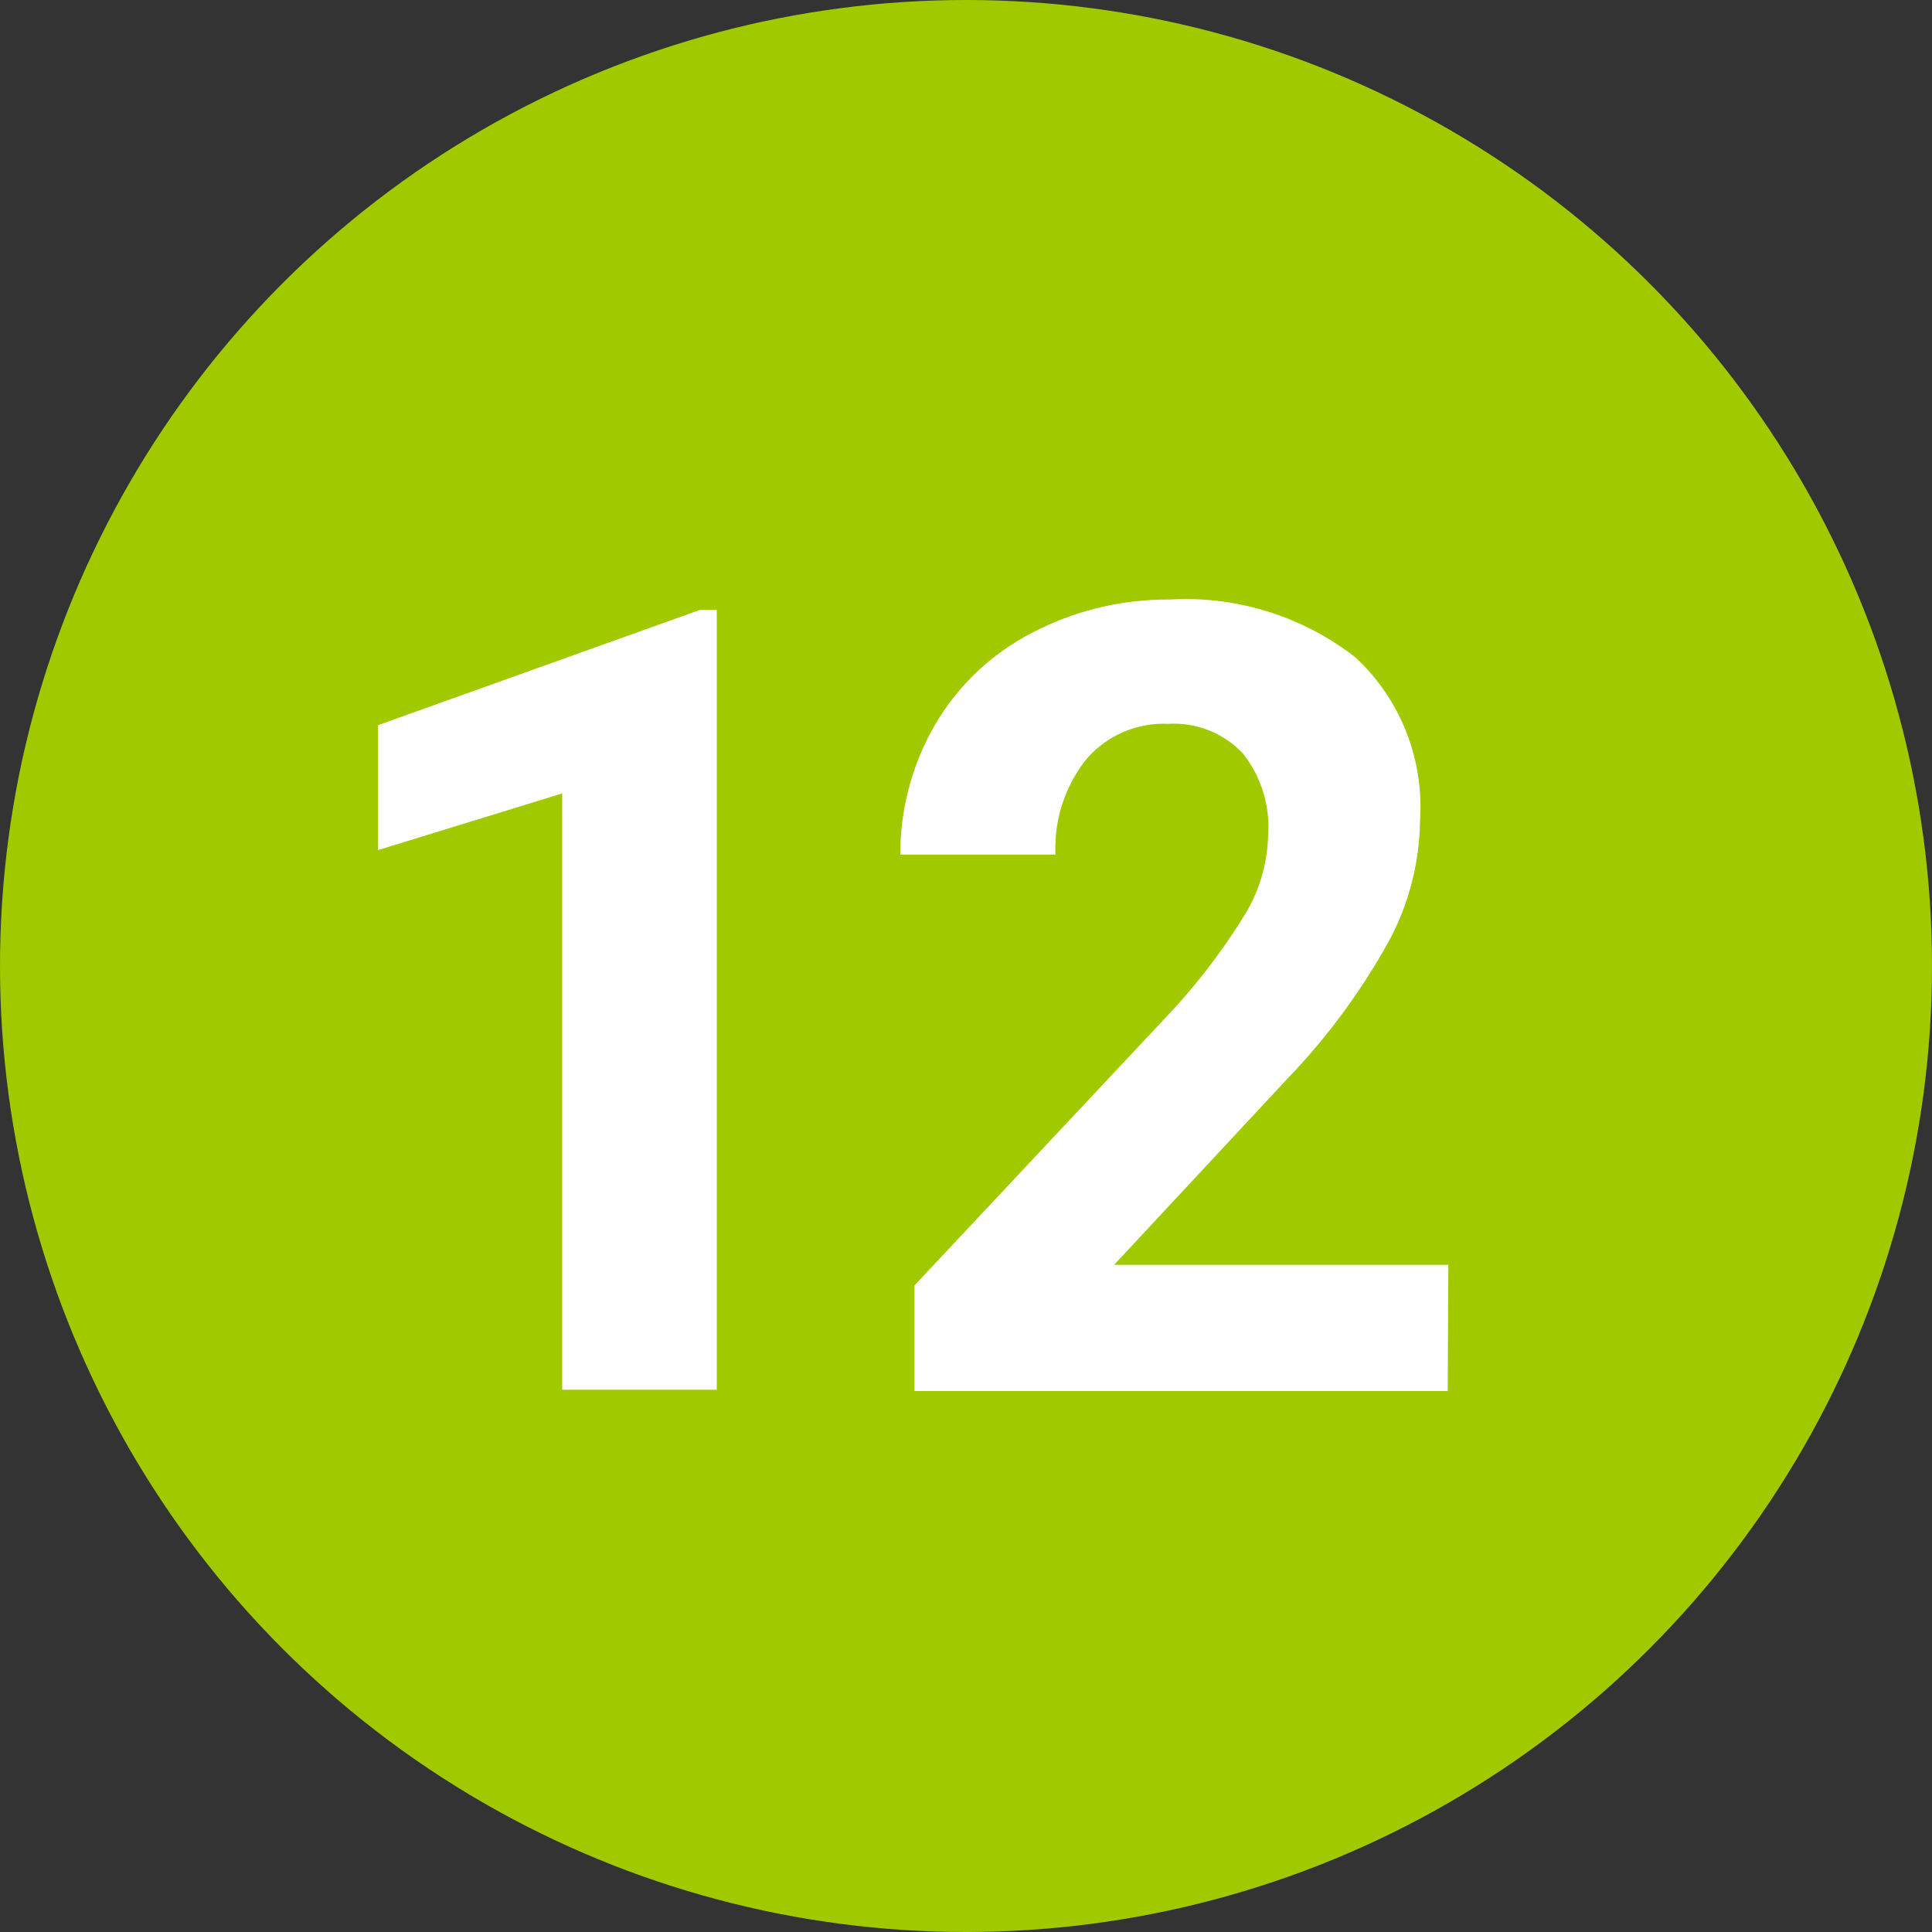 <svg id="Layer_1" data-name="Layer 1" xmlns="http://www.w3.org/2000/svg" viewBox="0 0 30 30" width="30" height="30"><rect x="0" y="0" width="30" height="30" fill="#333333" stroke="none"/><defs><style>.cls-1{fill:#a1c900;}.cls-2{fill:#fff;}</style></defs><title>green_19</title><circle class="cls-1" cx="15" cy="15" r="15"/><path class="cls-2" d="M11.13,9.47h-.26l-5,1.79V13.2l2.86-.88v9.26h2.4Z"/><path class="cls-2" d="M22.49,19.64H17.3L20,16.74a10.15,10.15,0,0,0,1.59-2.17,4.06,4.06,0,0,0,.46-1.83,3.17,3.17,0,0,0-1-2.53,4.29,4.29,0,0,0-2.9-.9A4.53,4.53,0,0,0,16,9.84a3.71,3.71,0,0,0-1.49,1.43,4,4,0,0,0-.53,2h2.41a2.22,2.22,0,0,1,.47-1.47,1.58,1.58,0,0,1,1.28-.56,1.47,1.47,0,0,1,1.16.46A1.85,1.85,0,0,1,19.69,13a2.47,2.47,0,0,1-.39,1.25,9.64,9.64,0,0,1-1.19,1.54l-3.91,4.17v1.64h8.28Z"/></svg>
